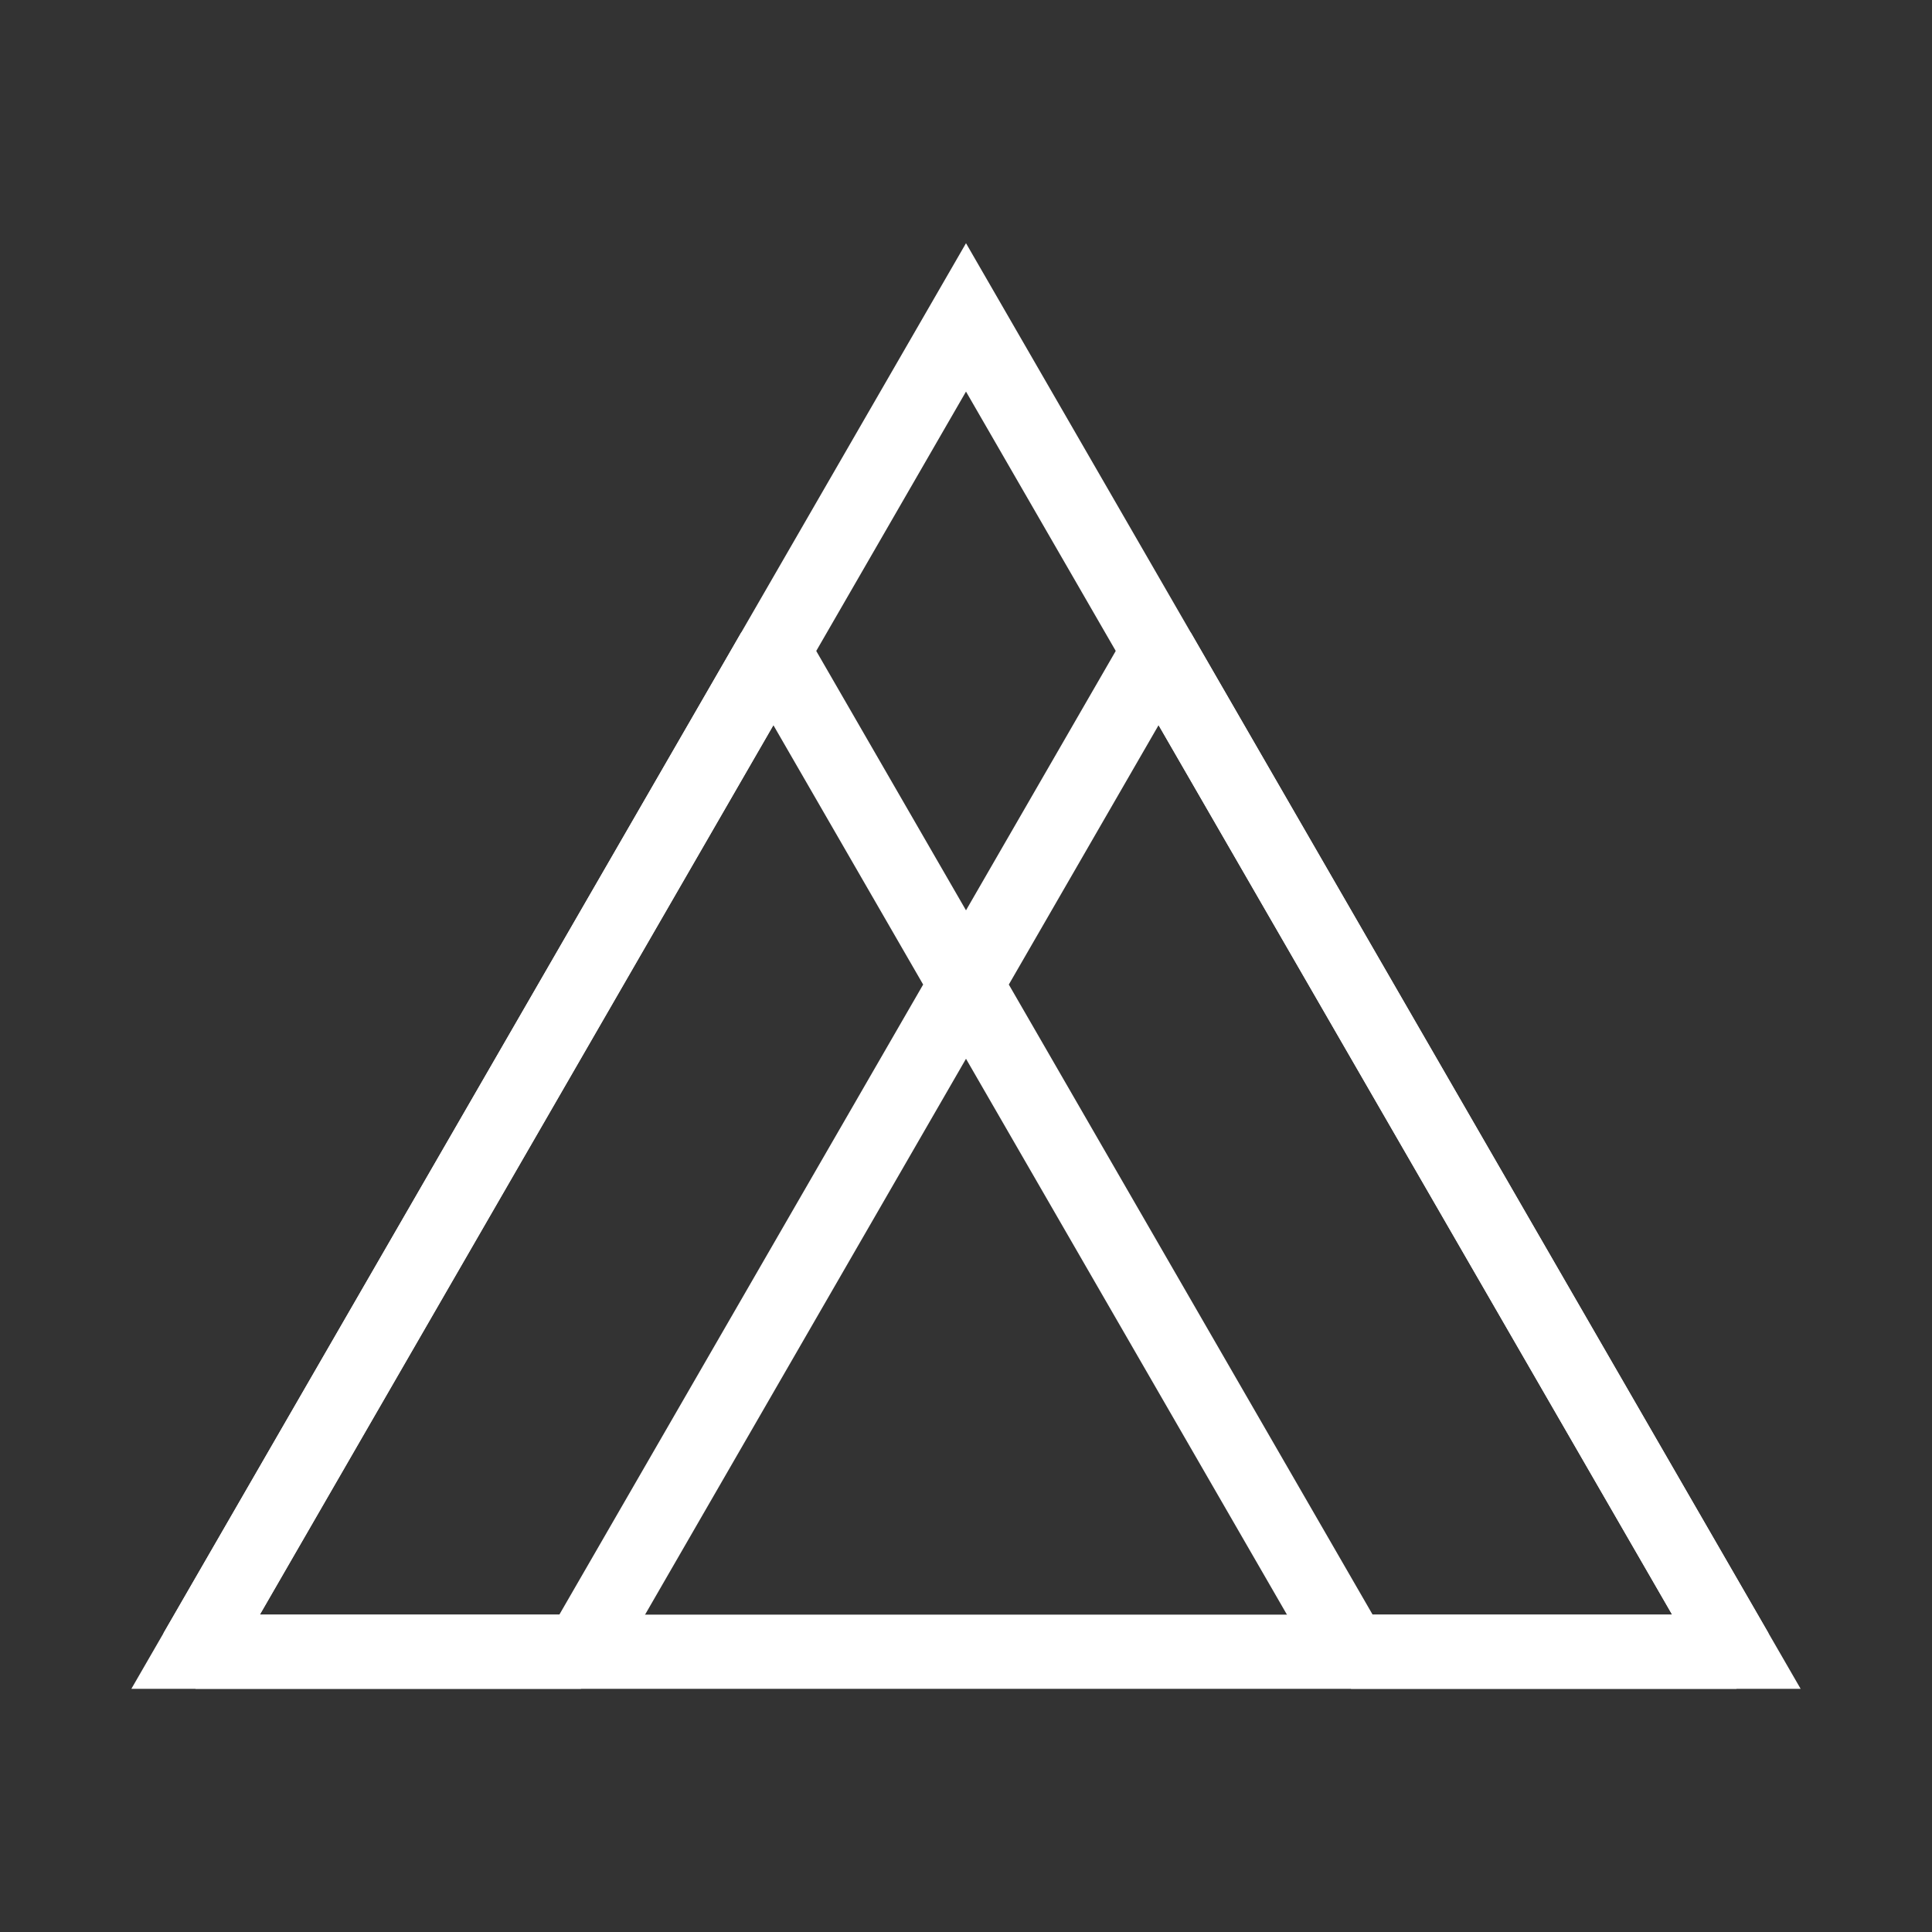 <?xml version="1.0" encoding="utf-8"?>
<!-- Generator: Adobe Illustrator 25.0.1, SVG Export Plug-In . SVG Version: 6.00 Build 0)  -->
<svg version="1.1" id="Layer_1" xmlns="http://www.w3.org/2000/svg" xmlns:xlink="http://www.w3.org/1999/xlink" x="0px" y="0px"
	 viewBox="0 0 500 500" style="enable-background:new 0 0 500 500;" xml:space="preserve">
<rect x="0" y="0" width="500" height="500" fill="#333333" stroke="none"/>
<style type="text/css">
	.st0{fill:#FFFFFF;}
</style>
<g>
	<g>
		<g>
			<path class="st0" d="M466,437.06H34L250,62.94L466,437.06z M67.25,417.86h365.49L250,101.34L67.25,417.86z"/>
		</g>
		<g>
			<g>
				<path class="st0" d="M449.37,437.06h-99.69l-8.31-4.8L241.68,259.6V250l49.84-86.33h16.63l149.53,258.99L449.37,437.06z
					 M355.23,417.86h77.52L299.84,187.67l-38.76,67.13L355.23,417.86z"/>
			</g>
			<g>
				<path class="st0" d="M150.31,437.06H50.62l-8.31-14.4l149.53-258.99h16.63L258.32,250v9.6l-99.69,172.66L150.31,437.06z
					 M67.25,417.86h77.51l94.15-163.06l-38.76-67.13L67.25,417.86z"/>
			</g>
		</g>
	</g>
</g>
</svg>
